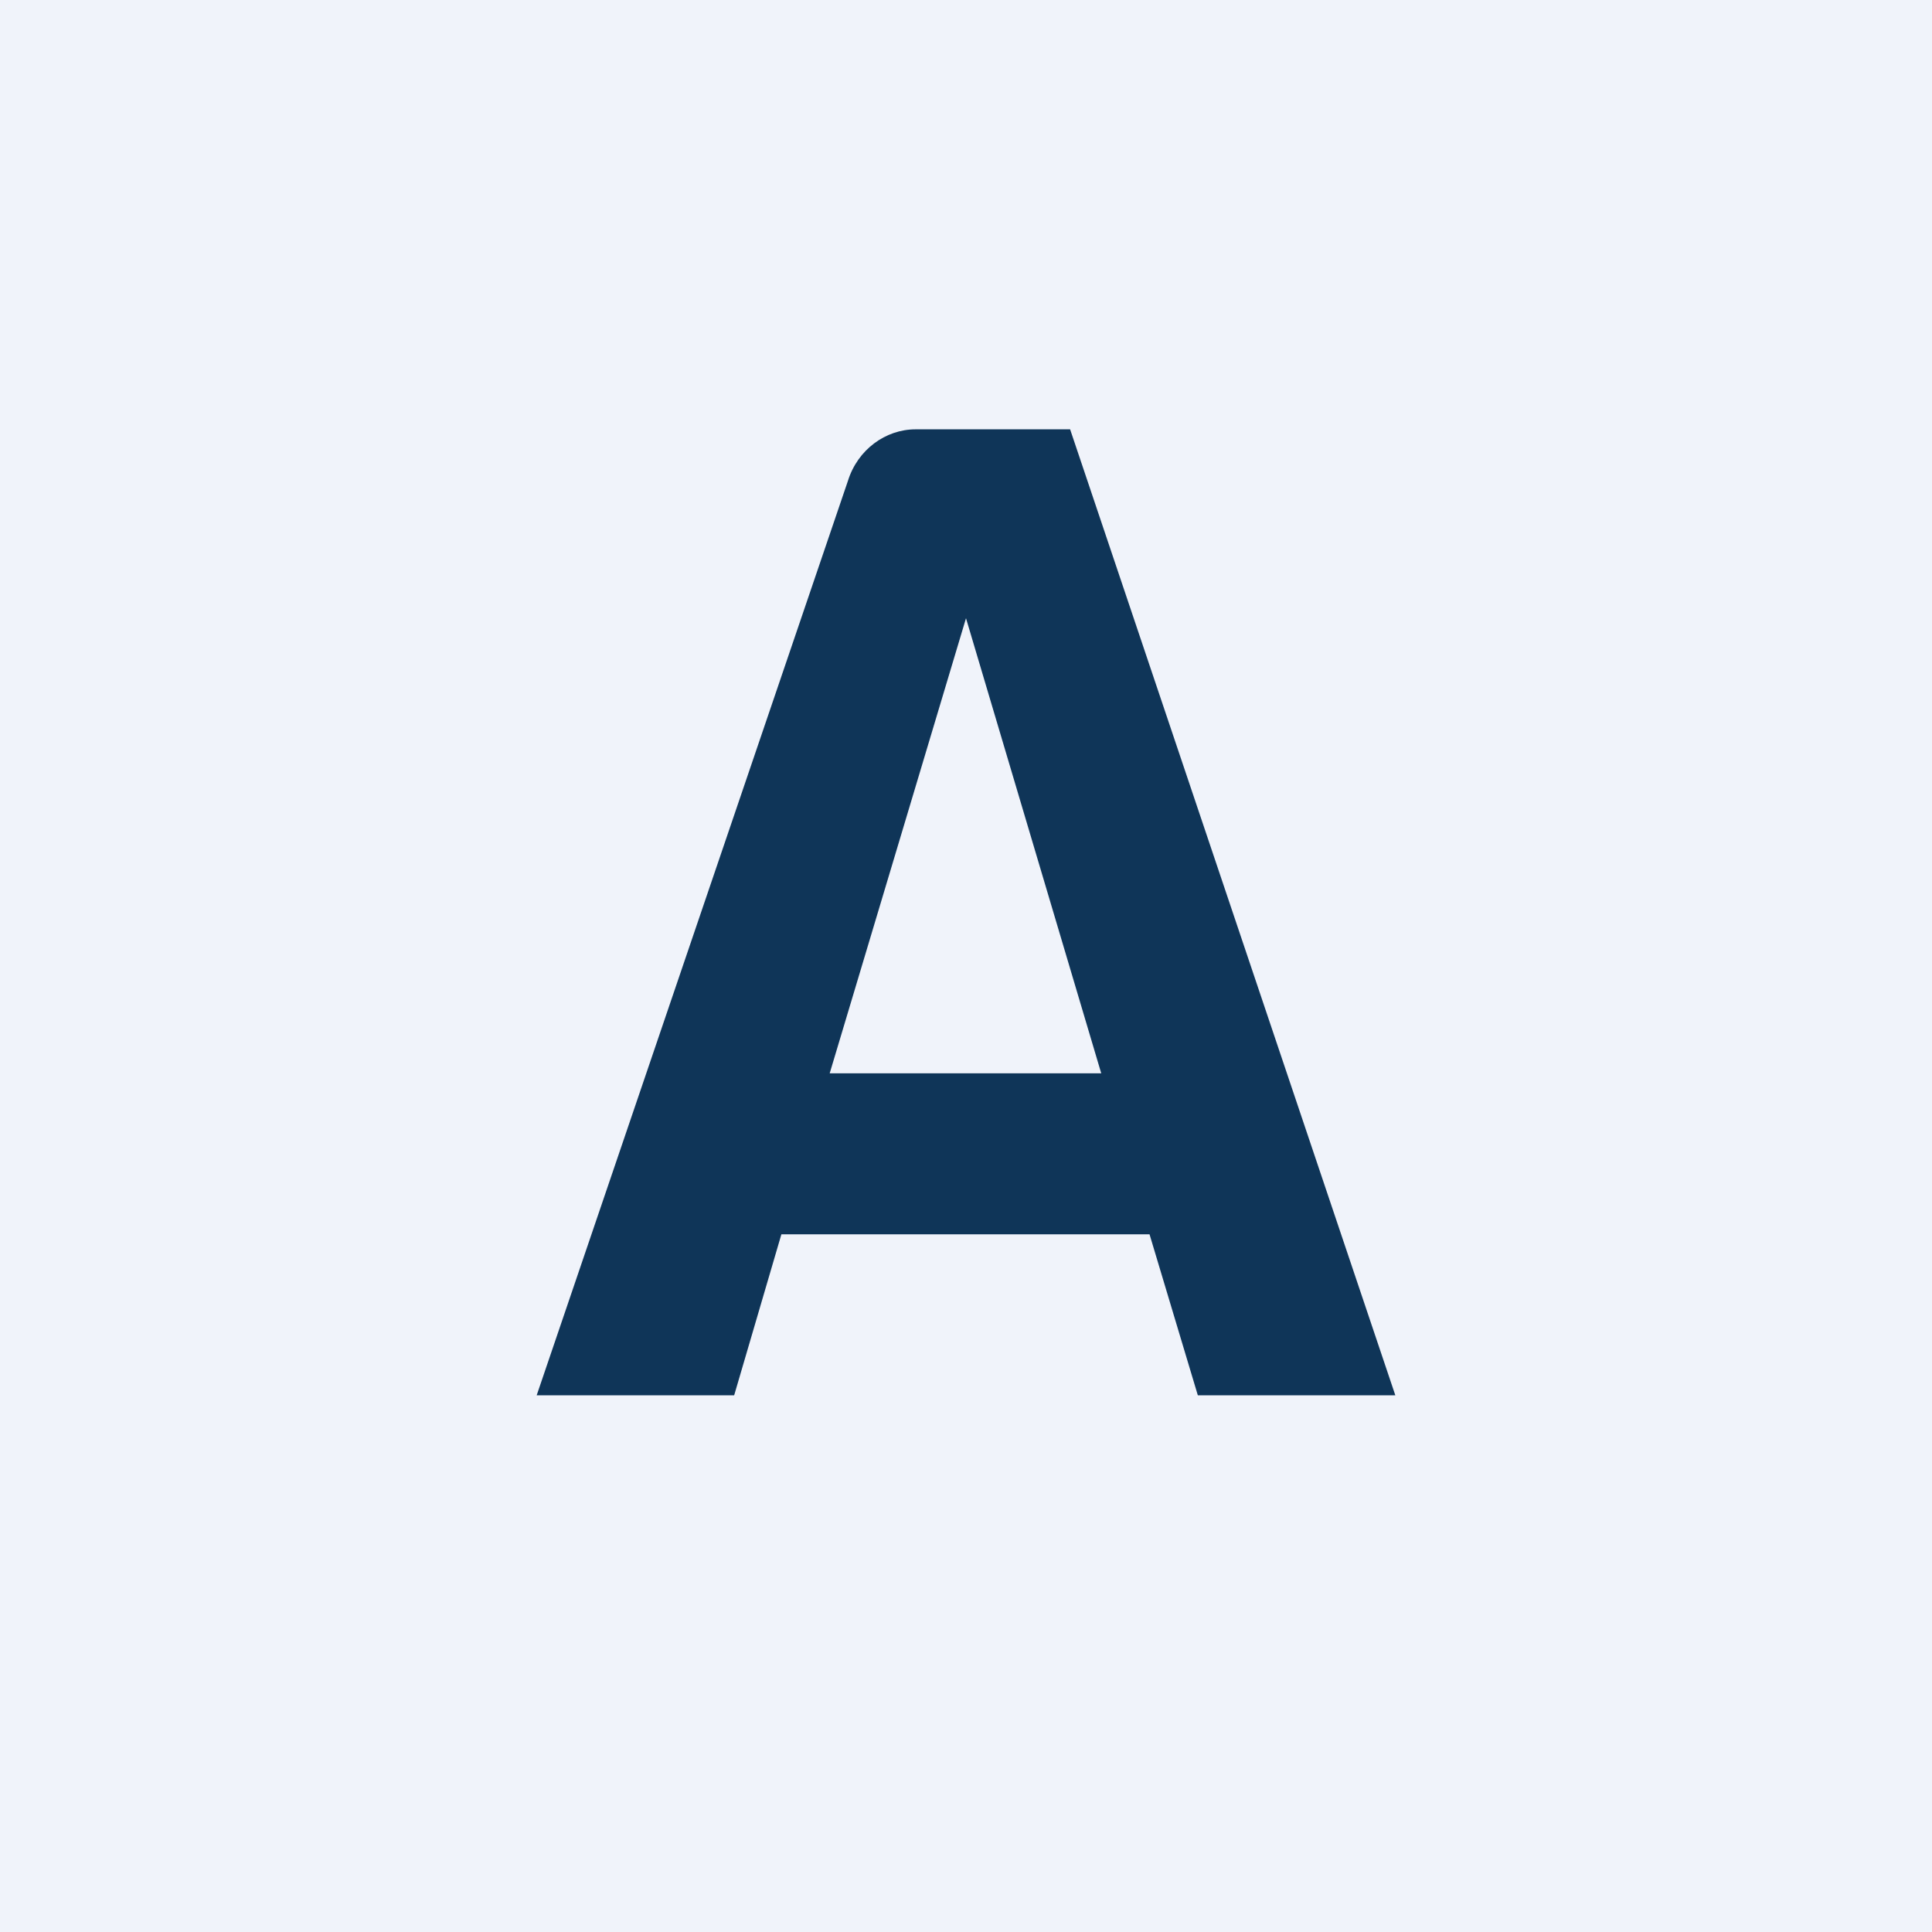 <!-- by TradingView --><svg width="18" height="18" viewBox="0 0 18 18" xmlns="http://www.w3.org/2000/svg"><path fill="#F0F3FA" d="M0 0h18v18H0z"/><path d="m5 13 2.9-8.52c.09-.29.35-.48.63-.48h1.44L13 13h-1.84l-.45-1.5H7.28L6.84 13H5Zm2.73-3h2.53L9 5.76 7.73 10Z" fill="#0F3558"/></svg>